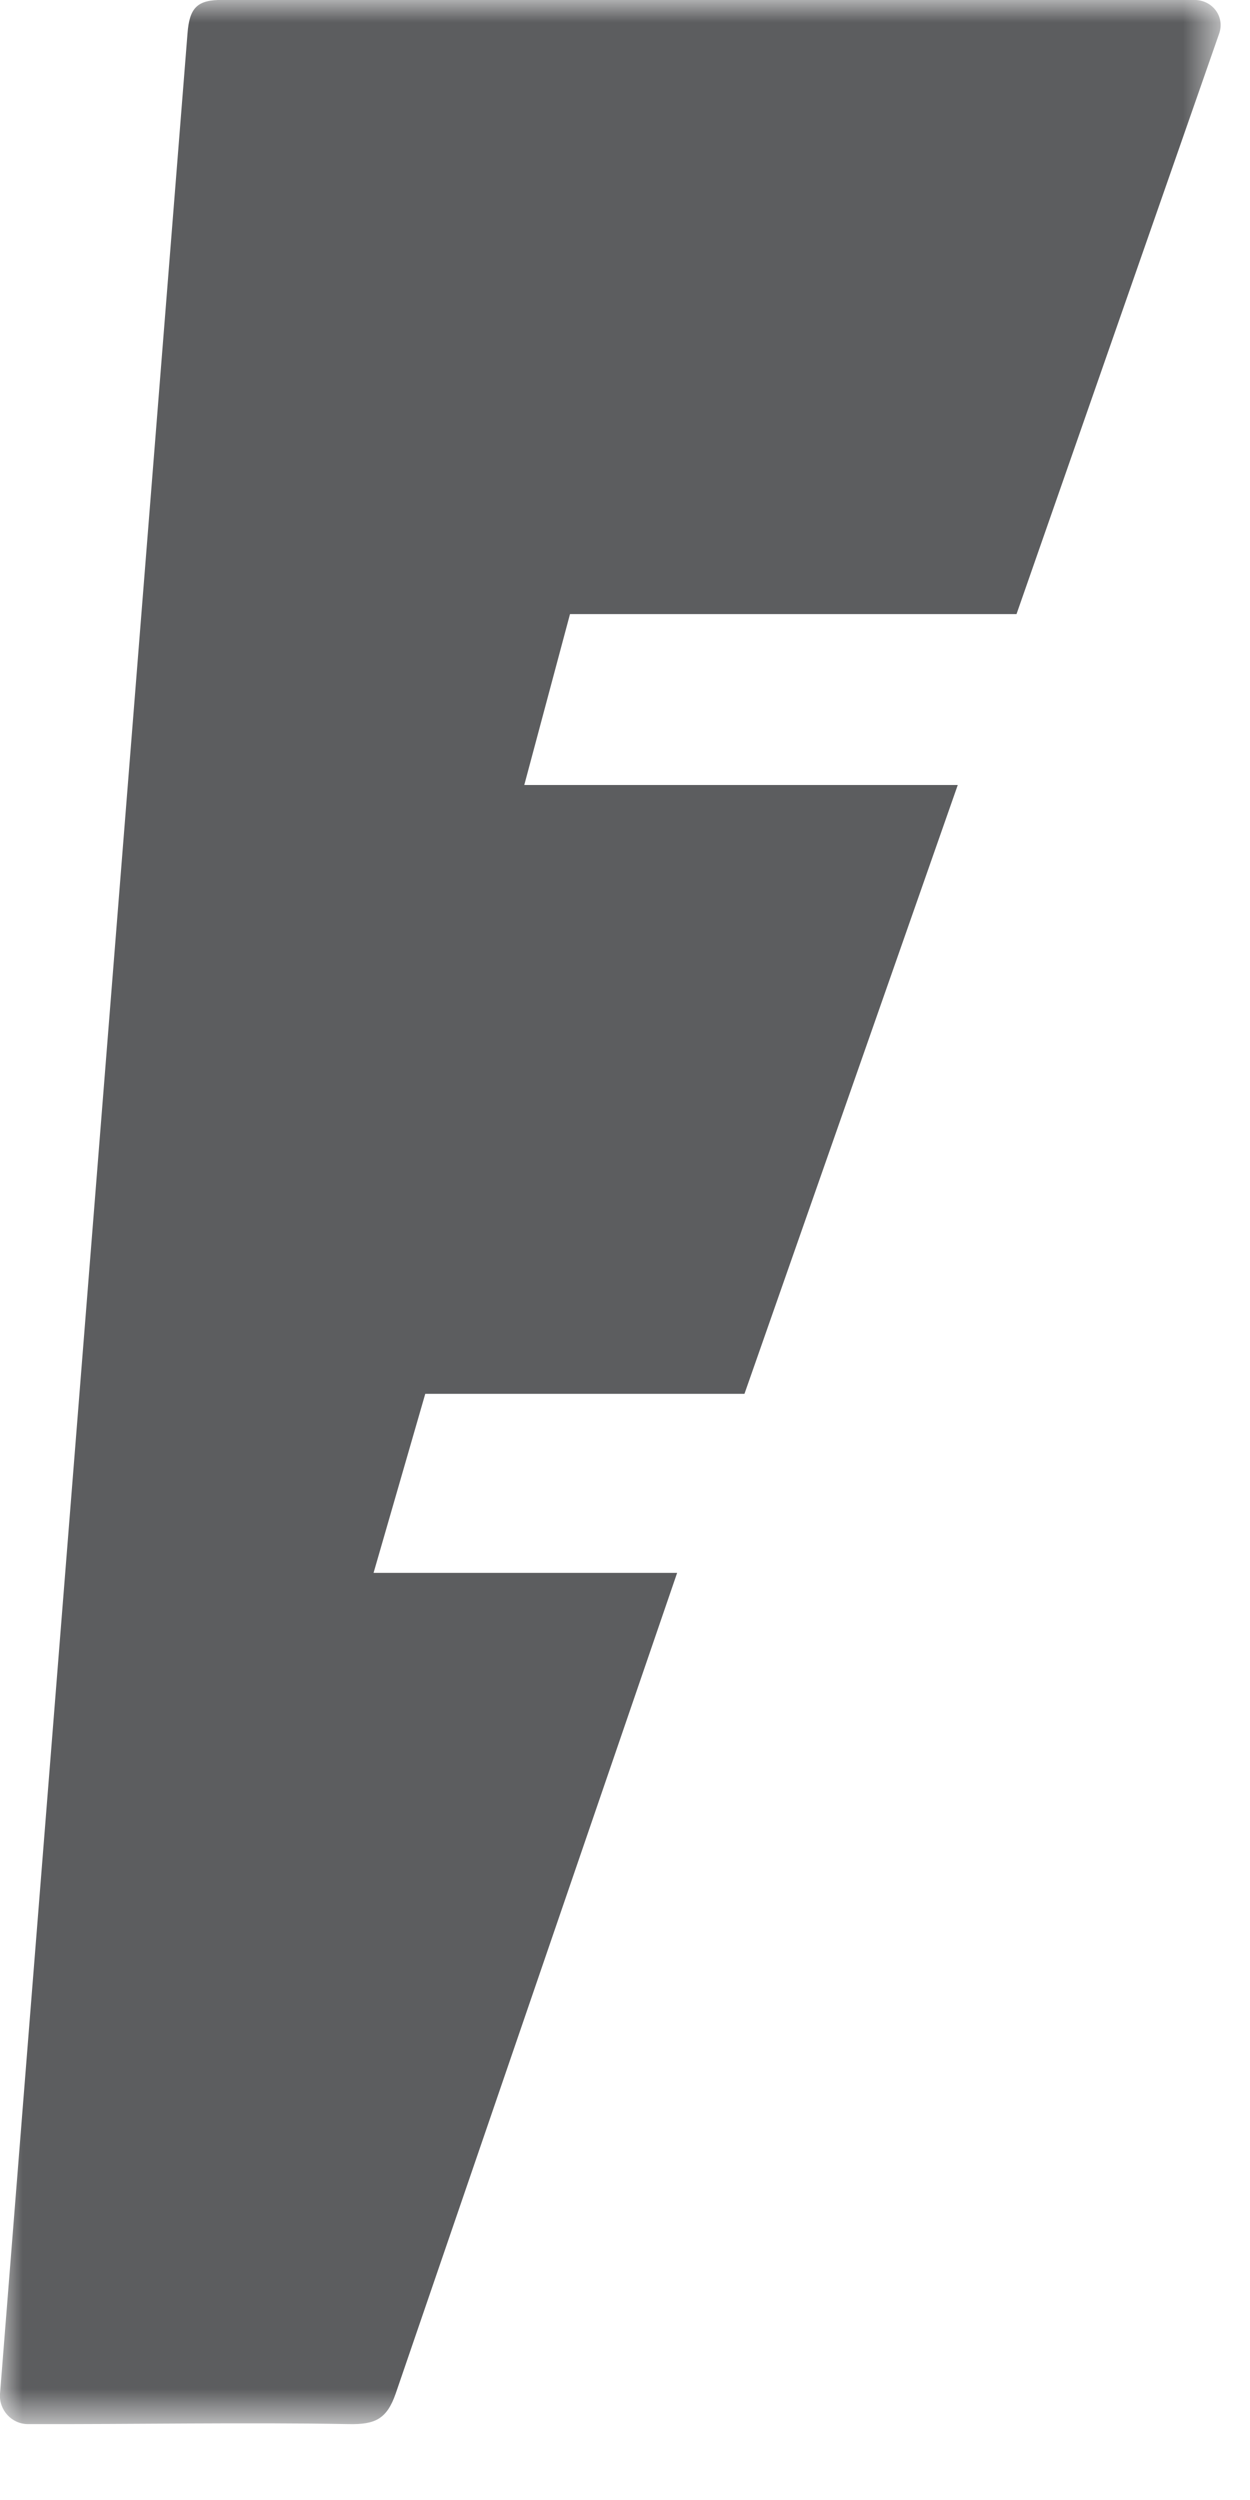 <?xml version="1.0" encoding="UTF-8"?>
<svg width="28px" height="56px" viewBox="0 0 28 56" version="1.1" xmlns="http://www.w3.org/2000/svg" xmlns:xlink="http://www.w3.org/1999/xlink">
    <title>B5E7DA0C-1E0D-4820-9708-0D359F6FFECA</title>
    <defs>
        <polygon id="path-1" points="0 -0.001 27.342 -0.001 27.342 54.301 0 54.301"></polygon>
    </defs>
    <g id="Active" stroke="none" stroke-width="1" fill="none" fill-rule="evenodd">
        <g id="About-Us" transform="translate(-169, -3906)">
            <g id="Group-5" transform="translate(0, 3610)">
                <g id="Group-4-Copy-3" transform="translate(30, 294)">
                    <g id="ico_experts" transform="translate(139, 2)">
                        <mask id="mask-2" fill="white">
                            <use xlink:href="#path-1"></use>
                        </mask>
                        <g id="Clip-2"></g>
                        <path d="M8.368,35.232 L9.526,31.222 L16.676,31.222 L21.454,17.584 L11.744,17.584 L12.768,13.756 L22.77,13.756 L27.31,0.75 C27.44,0.372 27.16,0.002 26.76,-0.001 L5,-0.001 C4.406,-0.012 4.244,0.184 4.2,0.75 L0,53.62 C-0.026,53.986 0.262,54.3 0.628,54.3 C3.06,54.306 5.434,54.258 7.812,54.3 C8.402,54.312 8.664,54.188 8.862,53.62 L15.168,35.232 L8.368,35.232 Z" id="Fill-1" fill="#5C5D5F" mask="url(#mask-2)"></path>
                    </g>
                </g>
            </g>
        </g>
    </g>
</svg>